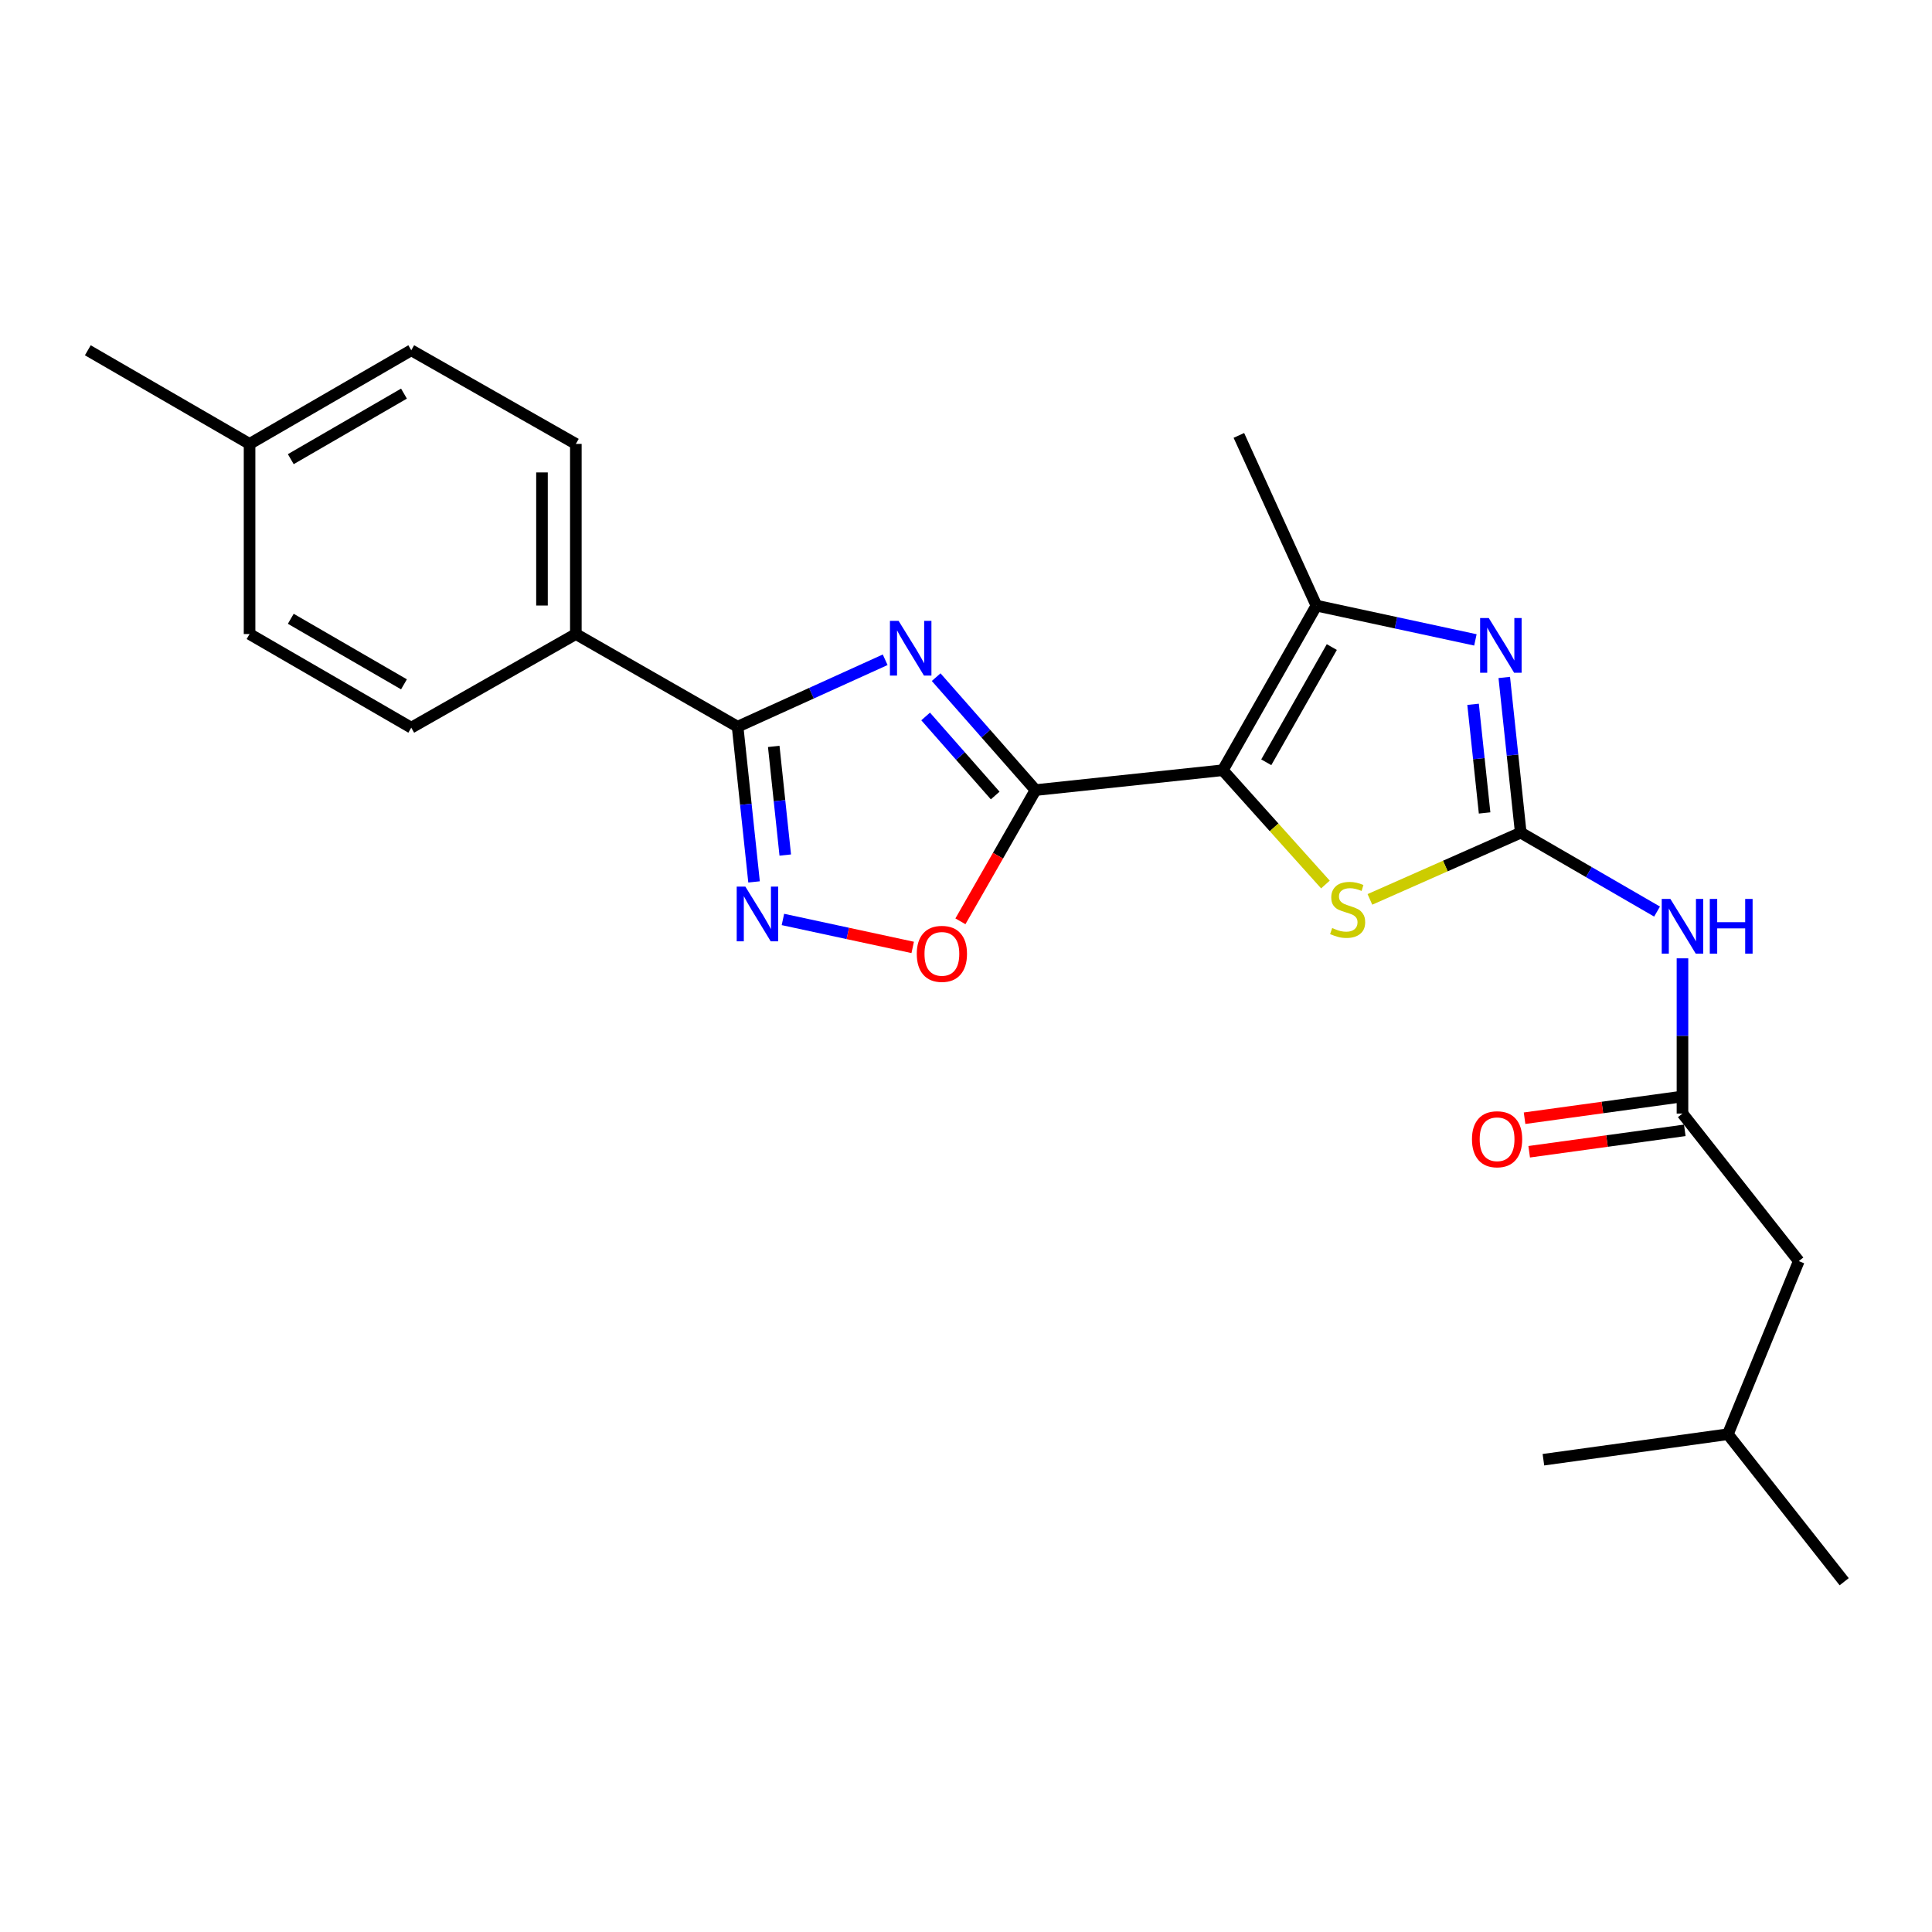 <?xml version='1.0' encoding='iso-8859-1'?>
<svg version='1.1' baseProfile='full'
              xmlns='http://www.w3.org/2000/svg'
                      xmlns:rdkit='http://www.rdkit.org/xml'
                      xmlns:xlink='http://www.w3.org/1999/xlink'
                  xml:space='preserve'
width='1000px' height='1000px' viewBox='0 0 1000 1000'>
<!-- END OF HEADER -->
<rect style='opacity:1.0;fill:#FFFFFF;stroke:none' width='1000' height='1000' x='0' y='0'> </rect>
<path class='bond-0' d='M 632.916,398.668 L 535.984,408.949' style='fill:none;fill-rule:evenodd;stroke:#000000;stroke-width:6px;stroke-linecap:butt;stroke-linejoin:miter;stroke-opacity:1' />
<path class='bond-5' d='M 632.916,398.668 L 659.476,428.245' style='fill:none;fill-rule:evenodd;stroke:#000000;stroke-width:6px;stroke-linecap:butt;stroke-linejoin:miter;stroke-opacity:1' />
<path class='bond-5' d='M 659.476,428.245 L 686.036,457.822' style='fill:none;fill-rule:evenodd;stroke:#CCCC00;stroke-width:6px;stroke-linecap:butt;stroke-linejoin:miter;stroke-opacity:1' />
<path class='bond-6' d='M 632.916,398.668 L 681.382,313.477' style='fill:none;fill-rule:evenodd;stroke:#000000;stroke-width:6px;stroke-linecap:butt;stroke-linejoin:miter;stroke-opacity:1' />
<path class='bond-6' d='M 655.418,394.555 L 689.344,334.922' style='fill:none;fill-rule:evenodd;stroke:#000000;stroke-width:6px;stroke-linecap:butt;stroke-linejoin:miter;stroke-opacity:1' />
<path class='bond-1' d='M 535.984,408.949 L 510.268,379.722' style='fill:none;fill-rule:evenodd;stroke:#000000;stroke-width:6px;stroke-linecap:butt;stroke-linejoin:miter;stroke-opacity:1' />
<path class='bond-1' d='M 510.268,379.722 L 484.552,350.495' style='fill:none;fill-rule:evenodd;stroke:#0000FF;stroke-width:6px;stroke-linecap:butt;stroke-linejoin:miter;stroke-opacity:1' />
<path class='bond-1' d='M 515.113,411.757 L 497.111,391.299' style='fill:none;fill-rule:evenodd;stroke:#000000;stroke-width:6px;stroke-linecap:butt;stroke-linejoin:miter;stroke-opacity:1' />
<path class='bond-1' d='M 497.111,391.299 L 479.11,370.84' style='fill:none;fill-rule:evenodd;stroke:#0000FF;stroke-width:6px;stroke-linecap:butt;stroke-linejoin:miter;stroke-opacity:1' />
<path class='bond-8' d='M 535.984,408.949 L 516.547,442.911' style='fill:none;fill-rule:evenodd;stroke:#000000;stroke-width:6px;stroke-linecap:butt;stroke-linejoin:miter;stroke-opacity:1' />
<path class='bond-8' d='M 516.547,442.911 L 497.11,476.873' style='fill:none;fill-rule:evenodd;stroke:#FF0000;stroke-width:6px;stroke-linecap:butt;stroke-linejoin:miter;stroke-opacity:1' />
<path class='bond-4' d='M 458.167,341.496 L 419.976,358.817' style='fill:none;fill-rule:evenodd;stroke:#0000FF;stroke-width:6px;stroke-linecap:butt;stroke-linejoin:miter;stroke-opacity:1' />
<path class='bond-4' d='M 419.976,358.817 L 381.785,376.138' style='fill:none;fill-rule:evenodd;stroke:#000000;stroke-width:6px;stroke-linecap:butt;stroke-linejoin:miter;stroke-opacity:1' />
<path class='bond-2' d='M 787.135,430.981 L 748.099,448.253' style='fill:none;fill-rule:evenodd;stroke:#000000;stroke-width:6px;stroke-linecap:butt;stroke-linejoin:miter;stroke-opacity:1' />
<path class='bond-2' d='M 748.099,448.253 L 709.064,465.525' style='fill:none;fill-rule:evenodd;stroke:#CCCC00;stroke-width:6px;stroke-linecap:butt;stroke-linejoin:miter;stroke-opacity:1' />
<path class='bond-9' d='M 787.135,430.981 L 822.411,451.405' style='fill:none;fill-rule:evenodd;stroke:#000000;stroke-width:6px;stroke-linecap:butt;stroke-linejoin:miter;stroke-opacity:1' />
<path class='bond-9' d='M 822.411,451.405 L 857.687,471.829' style='fill:none;fill-rule:evenodd;stroke:#0000FF;stroke-width:6px;stroke-linecap:butt;stroke-linejoin:miter;stroke-opacity:1' />
<path class='bond-24' d='M 787.135,430.981 L 782.87,390.814' style='fill:none;fill-rule:evenodd;stroke:#000000;stroke-width:6px;stroke-linecap:butt;stroke-linejoin:miter;stroke-opacity:1' />
<path class='bond-24' d='M 782.87,390.814 L 778.606,350.646' style='fill:none;fill-rule:evenodd;stroke:#0000FF;stroke-width:6px;stroke-linecap:butt;stroke-linejoin:miter;stroke-opacity:1' />
<path class='bond-24' d='M 768.428,420.781 L 765.443,392.664' style='fill:none;fill-rule:evenodd;stroke:#000000;stroke-width:6px;stroke-linecap:butt;stroke-linejoin:miter;stroke-opacity:1' />
<path class='bond-24' d='M 765.443,392.664 L 762.458,364.547' style='fill:none;fill-rule:evenodd;stroke:#0000FF;stroke-width:6px;stroke-linecap:butt;stroke-linejoin:miter;stroke-opacity:1' />
<path class='bond-3' d='M 763.662,331.209 L 722.522,322.343' style='fill:none;fill-rule:evenodd;stroke:#0000FF;stroke-width:6px;stroke-linecap:butt;stroke-linejoin:miter;stroke-opacity:1' />
<path class='bond-3' d='M 722.522,322.343 L 681.382,313.477' style='fill:none;fill-rule:evenodd;stroke:#000000;stroke-width:6px;stroke-linecap:butt;stroke-linejoin:miter;stroke-opacity:1' />
<path class='bond-11' d='M 381.785,376.138 L 298.056,328.179' style='fill:none;fill-rule:evenodd;stroke:#000000;stroke-width:6px;stroke-linecap:butt;stroke-linejoin:miter;stroke-opacity:1' />
<path class='bond-25' d='M 381.785,376.138 L 386.042,416.306' style='fill:none;fill-rule:evenodd;stroke:#000000;stroke-width:6px;stroke-linecap:butt;stroke-linejoin:miter;stroke-opacity:1' />
<path class='bond-25' d='M 386.042,416.306 L 390.298,456.473' style='fill:none;fill-rule:evenodd;stroke:#0000FF;stroke-width:6px;stroke-linecap:butt;stroke-linejoin:miter;stroke-opacity:1' />
<path class='bond-25' d='M 400.489,386.342 L 403.469,414.459' style='fill:none;fill-rule:evenodd;stroke:#000000;stroke-width:6px;stroke-linecap:butt;stroke-linejoin:miter;stroke-opacity:1' />
<path class='bond-25' d='M 403.469,414.459 L 406.448,442.576' style='fill:none;fill-rule:evenodd;stroke:#0000FF;stroke-width:6px;stroke-linecap:butt;stroke-linejoin:miter;stroke-opacity:1' />
<path class='bond-18' d='M 681.382,313.477 L 641.24,225.366' style='fill:none;fill-rule:evenodd;stroke:#000000;stroke-width:6px;stroke-linecap:butt;stroke-linejoin:miter;stroke-opacity:1' />
<path class='bond-7' d='M 405.238,475.909 L 438.826,483.144' style='fill:none;fill-rule:evenodd;stroke:#0000FF;stroke-width:6px;stroke-linecap:butt;stroke-linejoin:miter;stroke-opacity:1' />
<path class='bond-7' d='M 438.826,483.144 L 472.414,490.379' style='fill:none;fill-rule:evenodd;stroke:#FF0000;stroke-width:6px;stroke-linecap:butt;stroke-linejoin:miter;stroke-opacity:1' />
<path class='bond-10' d='M 870.845,496.031 L 870.845,536.205' style='fill:none;fill-rule:evenodd;stroke:#0000FF;stroke-width:6px;stroke-linecap:butt;stroke-linejoin:miter;stroke-opacity:1' />
<path class='bond-10' d='M 870.845,536.205 L 870.845,576.379' style='fill:none;fill-rule:evenodd;stroke:#000000;stroke-width:6px;stroke-linecap:butt;stroke-linejoin:miter;stroke-opacity:1' />
<path class='bond-12' d='M 869.65,567.699 L 829.381,573.243' style='fill:none;fill-rule:evenodd;stroke:#000000;stroke-width:6px;stroke-linecap:butt;stroke-linejoin:miter;stroke-opacity:1' />
<path class='bond-12' d='M 829.381,573.243 L 789.113,578.787' style='fill:none;fill-rule:evenodd;stroke:#FF0000;stroke-width:6px;stroke-linecap:butt;stroke-linejoin:miter;stroke-opacity:1' />
<path class='bond-12' d='M 872.04,585.06 L 831.772,590.604' style='fill:none;fill-rule:evenodd;stroke:#000000;stroke-width:6px;stroke-linecap:butt;stroke-linejoin:miter;stroke-opacity:1' />
<path class='bond-12' d='M 831.772,590.604 L 791.503,596.148' style='fill:none;fill-rule:evenodd;stroke:#FF0000;stroke-width:6px;stroke-linecap:butt;stroke-linejoin:miter;stroke-opacity:1' />
<path class='bond-15' d='M 870.845,576.379 L 931.052,652.739' style='fill:none;fill-rule:evenodd;stroke:#000000;stroke-width:6px;stroke-linecap:butt;stroke-linejoin:miter;stroke-opacity:1' />
<path class='bond-13' d='M 298.056,328.179 L 298.056,229.767' style='fill:none;fill-rule:evenodd;stroke:#000000;stroke-width:6px;stroke-linecap:butt;stroke-linejoin:miter;stroke-opacity:1' />
<path class='bond-13' d='M 280.531,313.417 L 280.531,244.529' style='fill:none;fill-rule:evenodd;stroke:#000000;stroke-width:6px;stroke-linecap:butt;stroke-linejoin:miter;stroke-opacity:1' />
<path class='bond-14' d='M 298.056,328.179 L 212.865,376.645' style='fill:none;fill-rule:evenodd;stroke:#000000;stroke-width:6px;stroke-linecap:butt;stroke-linejoin:miter;stroke-opacity:1' />
<path class='bond-17' d='M 298.056,229.767 L 212.865,181.301' style='fill:none;fill-rule:evenodd;stroke:#000000;stroke-width:6px;stroke-linecap:butt;stroke-linejoin:miter;stroke-opacity:1' />
<path class='bond-16' d='M 212.865,376.645 L 129.175,328.179' style='fill:none;fill-rule:evenodd;stroke:#000000;stroke-width:6px;stroke-linecap:butt;stroke-linejoin:miter;stroke-opacity:1' />
<path class='bond-16' d='M 209.094,354.209 L 150.511,320.283' style='fill:none;fill-rule:evenodd;stroke:#000000;stroke-width:6px;stroke-linecap:butt;stroke-linejoin:miter;stroke-opacity:1' />
<path class='bond-20' d='M 931.052,652.739 L 894.338,742.349' style='fill:none;fill-rule:evenodd;stroke:#000000;stroke-width:6px;stroke-linecap:butt;stroke-linejoin:miter;stroke-opacity:1' />
<path class='bond-19' d='M 129.175,328.179 L 129.175,229.767' style='fill:none;fill-rule:evenodd;stroke:#000000;stroke-width:6px;stroke-linecap:butt;stroke-linejoin:miter;stroke-opacity:1' />
<path class='bond-26' d='M 212.865,181.301 L 129.175,229.767' style='fill:none;fill-rule:evenodd;stroke:#000000;stroke-width:6px;stroke-linecap:butt;stroke-linejoin:miter;stroke-opacity:1' />
<path class='bond-26' d='M 209.094,203.736 L 150.511,237.663' style='fill:none;fill-rule:evenodd;stroke:#000000;stroke-width:6px;stroke-linecap:butt;stroke-linejoin:miter;stroke-opacity:1' />
<path class='bond-21' d='M 129.175,229.767 L 45.455,181.301' style='fill:none;fill-rule:evenodd;stroke:#000000;stroke-width:6px;stroke-linecap:butt;stroke-linejoin:miter;stroke-opacity:1' />
<path class='bond-22' d='M 894.338,742.349 L 954.545,818.699' style='fill:none;fill-rule:evenodd;stroke:#000000;stroke-width:6px;stroke-linecap:butt;stroke-linejoin:miter;stroke-opacity:1' />
<path class='bond-23' d='M 894.338,742.349 L 798.867,755.551' style='fill:none;fill-rule:evenodd;stroke:#000000;stroke-width:6px;stroke-linecap:butt;stroke-linejoin:miter;stroke-opacity:1' />
<path  class='atom-2' d='M 465.106 321.35
L 474.386 336.35
Q 475.306 337.83, 476.786 340.51
Q 478.266 343.19, 478.346 343.35
L 478.346 321.35
L 482.106 321.35
L 482.106 349.67
L 478.226 349.67
L 468.266 333.27
Q 467.106 331.35, 465.866 329.15
Q 464.666 326.95, 464.306 326.27
L 464.306 349.67
L 460.626 349.67
L 460.626 321.35
L 465.106 321.35
' fill='#0000FF'/>
<path  class='atom-4' d='M 770.584 319.89
L 779.864 334.89
Q 780.784 336.37, 782.264 339.05
Q 783.744 341.73, 783.824 341.89
L 783.824 319.89
L 787.584 319.89
L 787.584 348.21
L 783.704 348.21
L 773.744 331.81
Q 772.584 329.89, 771.344 327.69
Q 770.144 325.49, 769.784 324.81
L 769.784 348.21
L 766.104 348.21
L 766.104 319.89
L 770.584 319.89
' fill='#0000FF'/>
<path  class='atom-6' d='M 689.534 480.346
Q 689.854 480.466, 691.174 481.026
Q 692.494 481.586, 693.934 481.946
Q 695.414 482.266, 696.854 482.266
Q 699.534 482.266, 701.094 480.986
Q 702.654 479.666, 702.654 477.386
Q 702.654 475.826, 701.854 474.866
Q 701.094 473.906, 699.894 473.386
Q 698.694 472.866, 696.694 472.266
Q 694.174 471.506, 692.654 470.786
Q 691.174 470.066, 690.094 468.546
Q 689.054 467.026, 689.054 464.466
Q 689.054 460.906, 691.454 458.706
Q 693.894 456.506, 698.694 456.506
Q 701.974 456.506, 705.694 458.066
L 704.774 461.146
Q 701.374 459.746, 698.814 459.746
Q 696.054 459.746, 694.534 460.906
Q 693.014 462.026, 693.054 463.986
Q 693.054 465.506, 693.814 466.426
Q 694.614 467.346, 695.734 467.866
Q 696.894 468.386, 698.814 468.986
Q 701.374 469.786, 702.894 470.586
Q 704.414 471.386, 705.494 473.026
Q 706.614 474.626, 706.614 477.386
Q 706.614 481.306, 703.974 483.426
Q 701.374 485.506, 697.014 485.506
Q 694.494 485.506, 692.574 484.946
Q 690.694 484.426, 688.454 483.506
L 689.534 480.346
' fill='#CCCC00'/>
<path  class='atom-8' d='M 385.797 458.91
L 395.077 473.91
Q 395.997 475.39, 397.477 478.07
Q 398.957 480.75, 399.037 480.91
L 399.037 458.91
L 402.797 458.91
L 402.797 487.23
L 398.917 487.23
L 388.957 470.83
Q 387.797 468.91, 386.557 466.71
Q 385.357 464.51, 384.997 463.83
L 384.997 487.23
L 381.317 487.23
L 381.317 458.91
L 385.797 458.91
' fill='#0000FF'/>
<path  class='atom-9' d='M 474.518 493.713
Q 474.518 486.913, 477.878 483.113
Q 481.238 479.313, 487.518 479.313
Q 493.798 479.313, 497.158 483.113
Q 500.518 486.913, 500.518 493.713
Q 500.518 500.593, 497.118 504.513
Q 493.718 508.393, 487.518 508.393
Q 481.278 508.393, 477.878 504.513
Q 474.518 500.633, 474.518 493.713
M 487.518 505.193
Q 491.838 505.193, 494.158 502.313
Q 496.518 499.393, 496.518 493.713
Q 496.518 488.153, 494.158 485.353
Q 491.838 482.513, 487.518 482.513
Q 483.198 482.513, 480.838 485.313
Q 478.518 488.113, 478.518 493.713
Q 478.518 499.433, 480.838 502.313
Q 483.198 505.193, 487.518 505.193
' fill='#FF0000'/>
<path  class='atom-10' d='M 864.585 465.287
L 873.865 480.287
Q 874.785 481.767, 876.265 484.447
Q 877.745 487.127, 877.825 487.287
L 877.825 465.287
L 881.585 465.287
L 881.585 493.607
L 877.705 493.607
L 867.745 477.207
Q 866.585 475.287, 865.345 473.087
Q 864.145 470.887, 863.785 470.207
L 863.785 493.607
L 860.105 493.607
L 860.105 465.287
L 864.585 465.287
' fill='#0000FF'/>
<path  class='atom-10' d='M 884.985 465.287
L 888.825 465.287
L 888.825 477.327
L 903.305 477.327
L 903.305 465.287
L 907.145 465.287
L 907.145 493.607
L 903.305 493.607
L 903.305 480.527
L 888.825 480.527
L 888.825 493.607
L 884.985 493.607
L 884.985 465.287
' fill='#0000FF'/>
<path  class='atom-13' d='M 761.887 589.671
Q 761.887 582.871, 765.247 579.071
Q 768.607 575.271, 774.887 575.271
Q 781.167 575.271, 784.527 579.071
Q 787.887 582.871, 787.887 589.671
Q 787.887 596.551, 784.487 600.471
Q 781.087 604.351, 774.887 604.351
Q 768.647 604.351, 765.247 600.471
Q 761.887 596.591, 761.887 589.671
M 774.887 601.151
Q 779.207 601.151, 781.527 598.271
Q 783.887 595.351, 783.887 589.671
Q 783.887 584.111, 781.527 581.311
Q 779.207 578.471, 774.887 578.471
Q 770.567 578.471, 768.207 581.271
Q 765.887 584.071, 765.887 589.671
Q 765.887 595.391, 768.207 598.271
Q 770.567 601.151, 774.887 601.151
' fill='#FF0000'/>
</svg>
